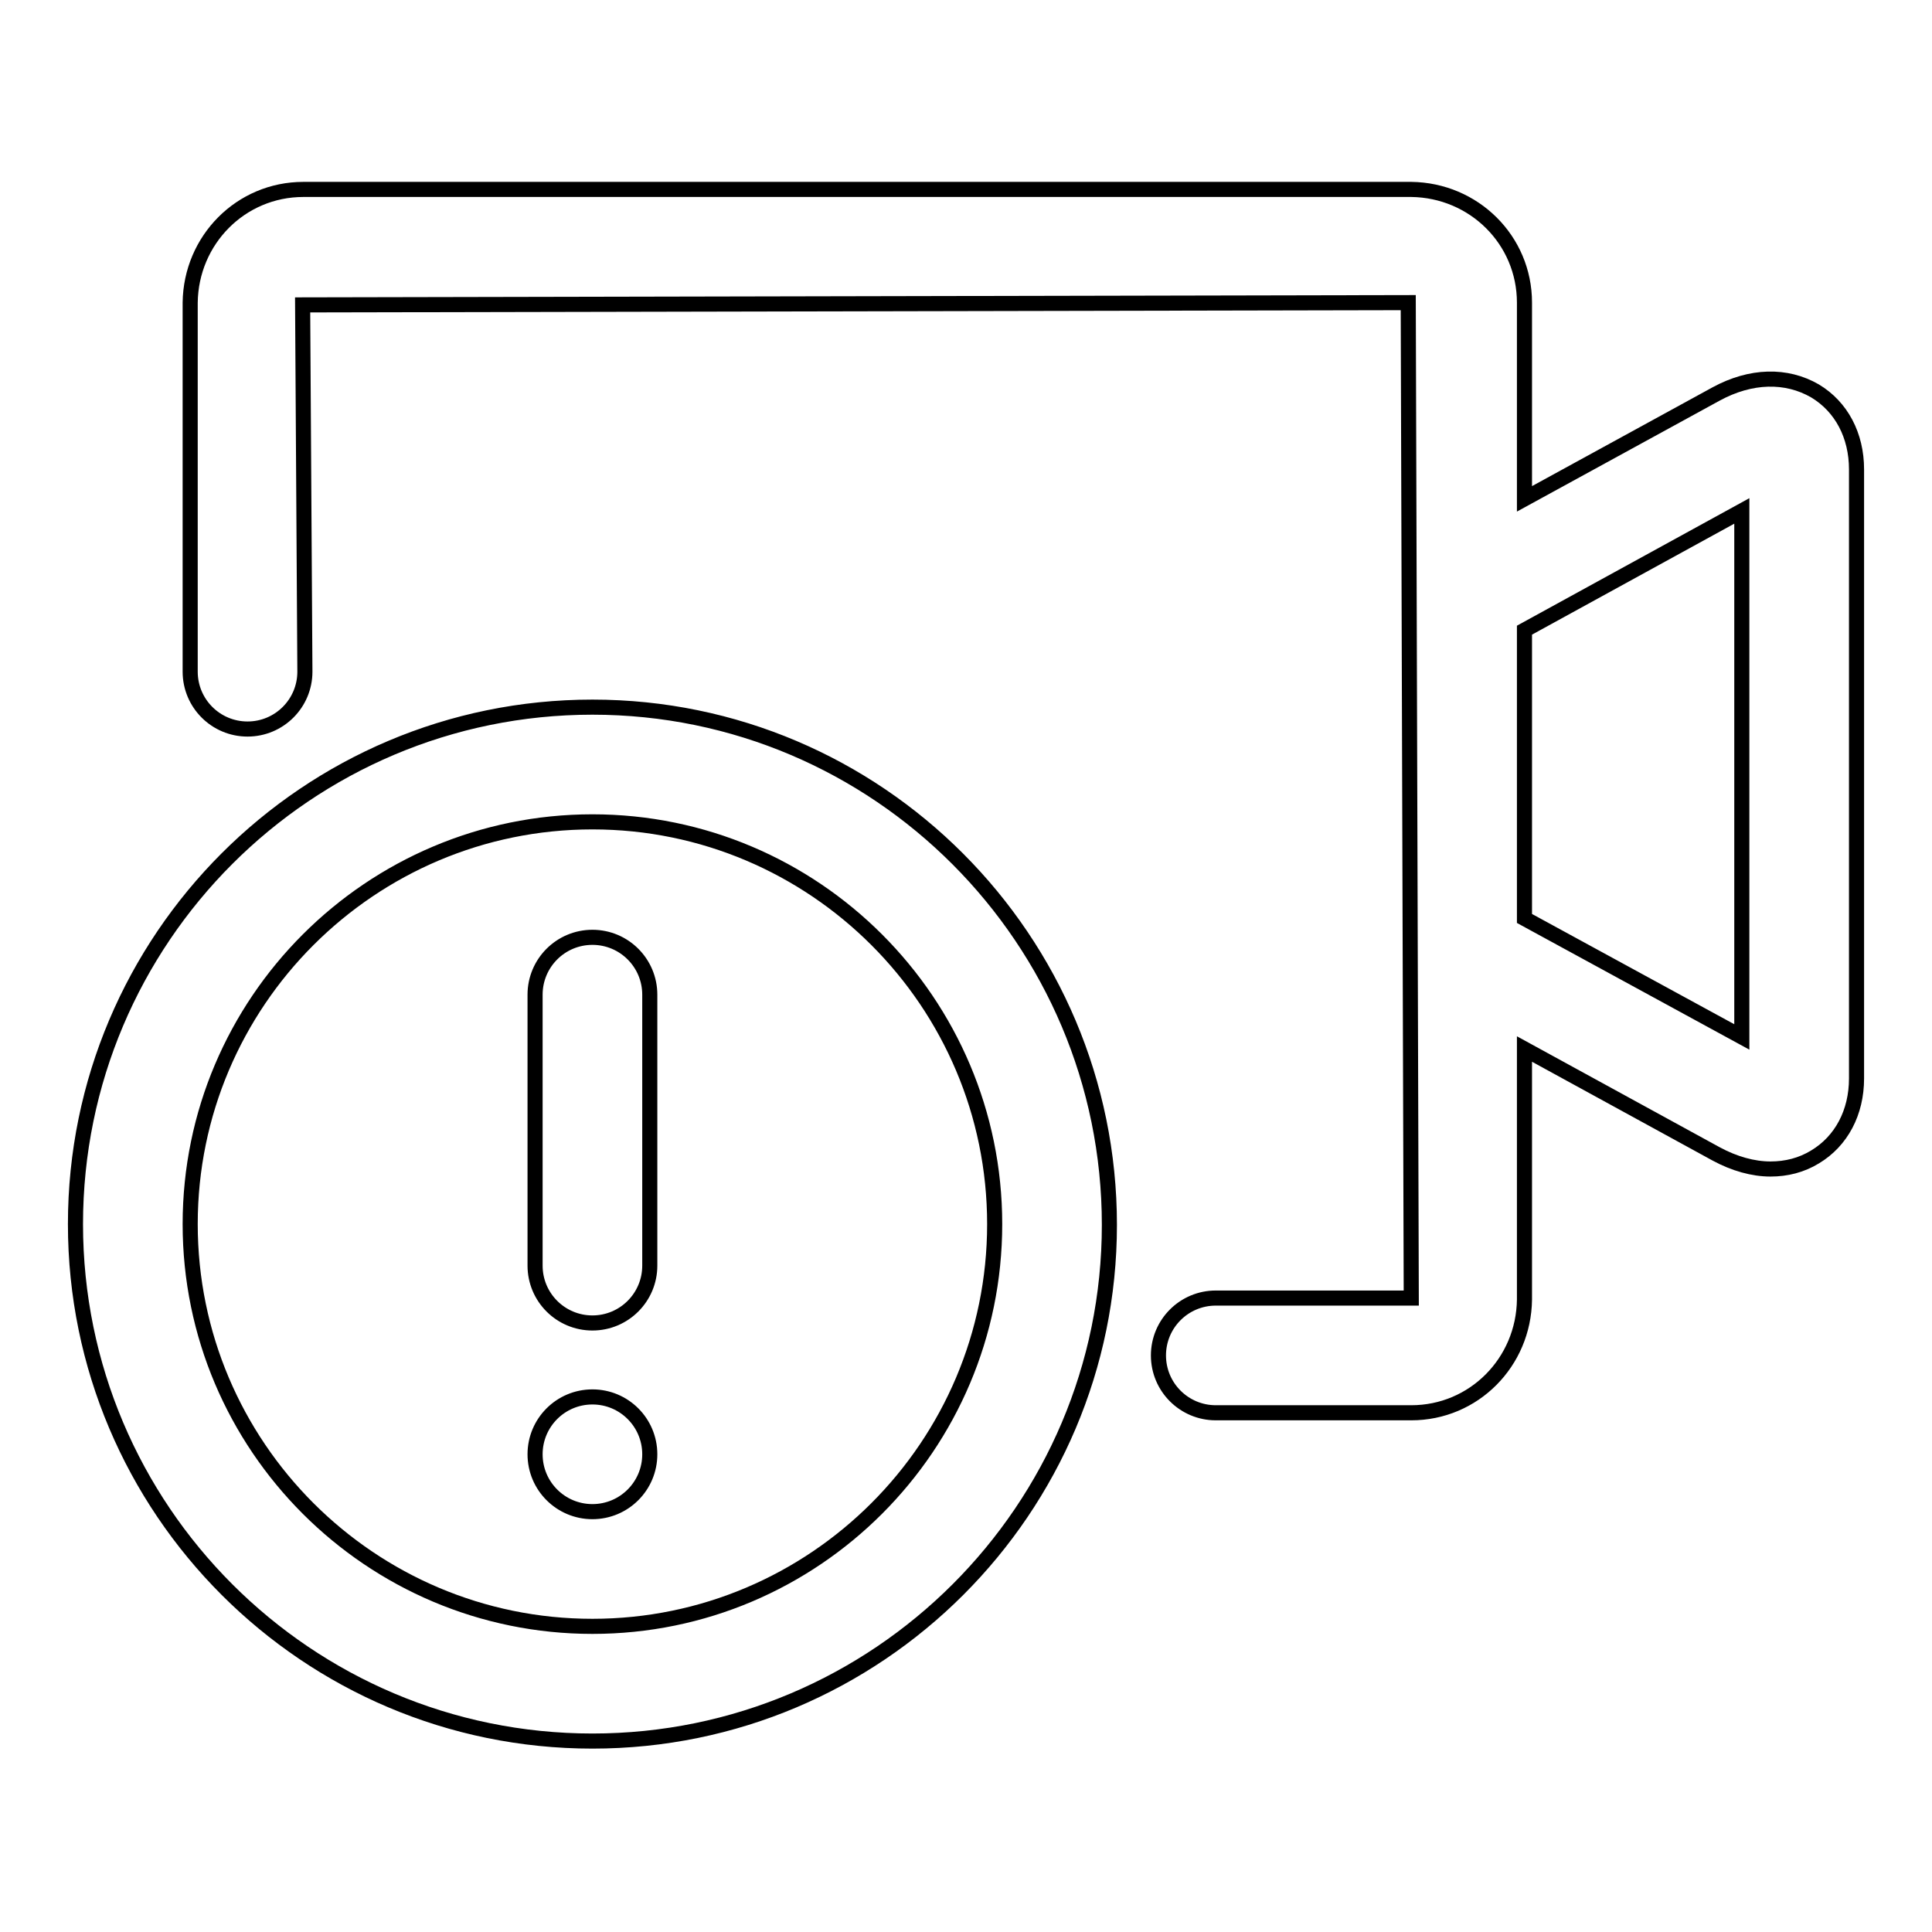 <?xml version="1.0" encoding="utf-8"?>
<!-- Svg Vector Icons : http://www.onlinewebfonts.com/icon -->
<!DOCTYPE svg PUBLIC "-//W3C//DTD SVG 1.1//EN" "http://www.w3.org/Graphics/SVG/1.1/DTD/svg11.dtd">
<svg version="1.1" xmlns="http://www.w3.org/2000/svg" xmlns:xlink="http://www.w3.org/1999/xlink" x="0px" y="0px" viewBox="0 0 256 256" enable-background="new 0 0 256 256" xml:space="preserve">
<g> <path stroke-width="2" fill-opacity="0" stroke="#000000"  d="M240.5,51.8c-3.8-2.2-8.5-2.1-13.1,0.4L202,66.1v-26c0-8.3-6.7-14.9-15-15H40.2c-8.3,0-14.9,6.7-15,15V89 c0,4.2,3.4,7.6,7.6,7.6s7.6-3.4,7.6-7.6l-0.3-48.6l146.5-0.3L187,172h-25.9c-4.2,0-7.6,3.4-7.6,7.6c0,4.2,3.4,7.6,7.6,7.6H187 c8.3,0,14.9-6.7,15-15V139l25.4,13.9c2.4,1.3,4.9,2,7.2,2c2.1,0,4.1-0.5,5.9-1.6c3.5-2.1,5.5-5.9,5.5-10.4V62.2 C246,57.7,244,53.9,240.5,51.8z M230.8,137.4L202,121.7V83.5l28.8-15.8V137.4z M78.5,93.7c-37.8,0-68.5,30.7-68.5,68.5 c0,37.8,30.7,68.5,68.5,68.5S147,200,147,162.3C147,124.5,116.3,93.7,78.5,93.7z M78.5,215.5c-29.4,0-53.3-23.9-53.3-53.3 c0-29.4,23.9-53.3,53.3-53.3s53.3,23.9,53.3,53.3C131.8,191.6,107.9,215.5,78.5,215.5z M78.5,124.2c-4.2,0-7.6,3.4-7.6,7.6v35.9 c0,4.2,3.4,7.6,7.6,7.6s7.6-3.4,7.6-7.6v-35.9C86.1,127.6,82.7,124.2,78.5,124.2z M70.9,192.7c0,4.2,3.4,7.6,7.6,7.6 s7.6-3.4,7.6-7.6s-3.4-7.6-7.6-7.6S70.9,188.5,70.9,192.7z"/></g>
</svg>